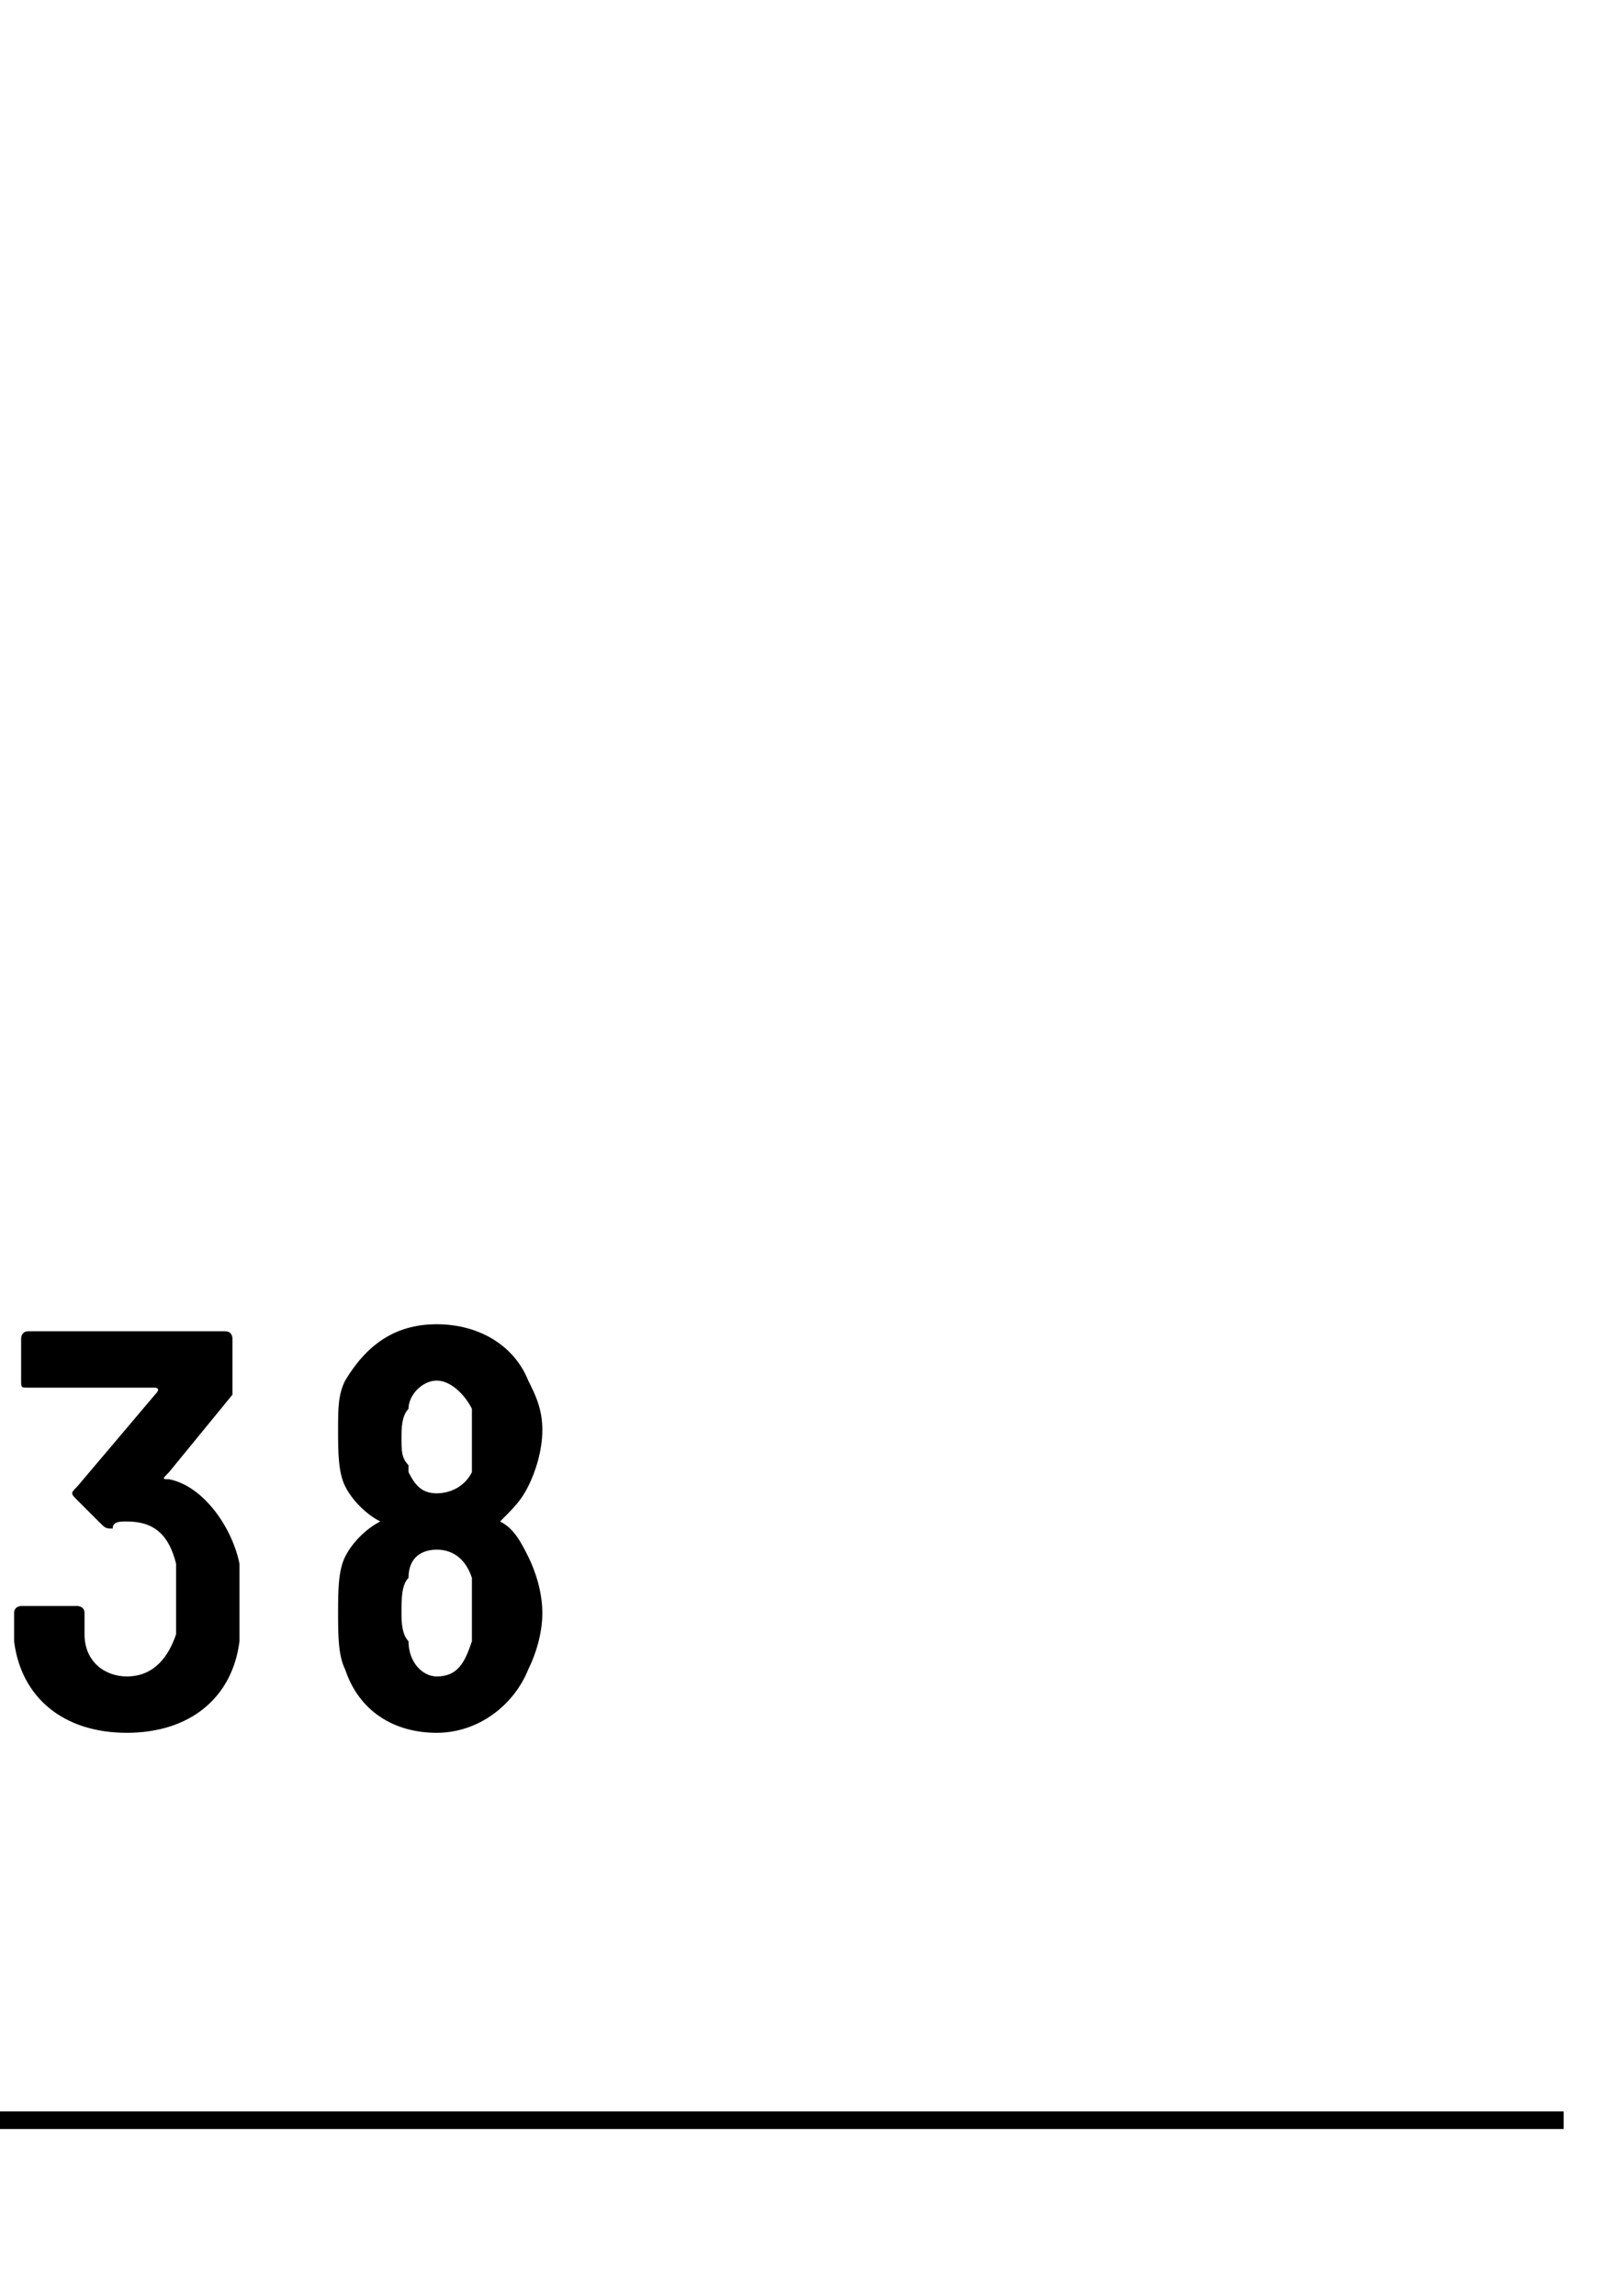 <?xml version="1.0" standalone="no"?>
<!DOCTYPE svg PUBLIC "-//W3C//DTD SVG 1.1//EN" "http://www.w3.org/Graphics/SVG/1.1/DTD/svg11.dtd">
<svg xmlns="http://www.w3.org/2000/svg" version="1.1" width="23px" height="32.6px" viewBox="0 -1 23 32.6" style="top:-1px">
  <desc></desc>
  <defs/>
  <g class="svg-textframe-paragraphrules">
    <line class="svg-paragraph-ruleabove" y1="29.1" y2="29.1" x1="0" x2="22.2" stroke="#000" stroke-width="0.25"/>
  </g>
  <g id="Polygon133428">
    <path d="M 3.4 21.8 C 3.4 21.9 3.4 22.1 3.4 22.3 C 3.3 23.1 2.7 23.6 1.8 23.6 C 0.9 23.6 0.3 23.1 0.2 22.3 C 0.2 22.2 0.2 22 0.2 21.9 C 0.2 21.8 0.3 21.8 0.3 21.8 C 0.3 21.8 1.1 21.8 1.1 21.8 C 1.1 21.8 1.2 21.8 1.2 21.9 C 1.2 22 1.2 22.1 1.2 22.2 C 1.2 22.6 1.5 22.8 1.8 22.8 C 2.2 22.8 2.4 22.5 2.5 22.2 C 2.5 22.2 2.5 21.2 2.5 21.2 C 2.4 20.8 2.2 20.6 1.8 20.6 C 1.7 20.6 1.6 20.6 1.6 20.7 C 1.5 20.7 1.5 20.7 1.4 20.6 C 1.4 20.6 1.1 20.3 1.1 20.3 C 1 20.2 1 20.2 1.1 20.1 C 1.1 20.1 2.2 18.8 2.2 18.8 C 2.3 18.7 2.2 18.7 2.2 18.7 C 2.2 18.7 0.4 18.7 0.4 18.7 C 0.3 18.7 0.3 18.7 0.3 18.6 C 0.3 18.6 0.3 18 0.3 18 C 0.3 18 0.3 17.9 0.4 17.9 C 0.4 17.9 3.2 17.9 3.2 17.9 C 3.3 17.9 3.3 18 3.3 18 C 3.3 18 3.3 18.7 3.3 18.7 C 3.3 18.7 3.3 18.7 3.3 18.8 C 3.3 18.8 2.4 19.9 2.4 19.9 C 2.3 20 2.3 20 2.4 20 C 2.9 20.1 3.3 20.7 3.4 21.2 C 3.4 21.4 3.4 21.7 3.4 21.8 Z M 7.1 20.6 C 7.3 20.7 7.4 20.9 7.5 21.1 C 7.6 21.3 7.7 21.6 7.7 21.9 C 7.7 22.2 7.6 22.5 7.5 22.7 C 7.3 23.2 6.8 23.6 6.2 23.6 C 5.6 23.6 5.1 23.3 4.9 22.7 C 4.8 22.5 4.8 22.2 4.8 21.9 C 4.8 21.6 4.8 21.3 4.9 21.1 C 5 20.9 5.2 20.7 5.4 20.6 C 5.4 20.6 5.4 20.6 5.4 20.6 C 5.2 20.5 5 20.3 4.9 20.1 C 4.8 19.9 4.8 19.6 4.8 19.3 C 4.8 19 4.8 18.8 4.9 18.6 C 5.2 18.1 5.6 17.8 6.2 17.8 C 6.8 17.8 7.3 18.1 7.5 18.6 C 7.6 18.8 7.7 19 7.7 19.3 C 7.7 19.6 7.6 19.9 7.5 20.1 C 7.4 20.3 7.3 20.4 7.1 20.6 C 7.1 20.6 7.1 20.6 7.1 20.6 Z M 5.7 19.4 C 5.7 19.6 5.7 19.7 5.8 19.8 C 5.8 19.8 5.8 19.9 5.8 19.9 C 5.9 20.1 6 20.2 6.2 20.2 C 6.4 20.2 6.6 20.1 6.7 19.9 C 6.7 19.7 6.7 19.6 6.7 19.4 C 6.7 19.3 6.7 19.1 6.7 19 C 6.6 18.8 6.4 18.6 6.2 18.6 C 6 18.6 5.8 18.8 5.8 19 C 5.7 19.1 5.7 19.3 5.7 19.4 Z M 6.7 21.9 C 6.7 21.7 6.7 21.5 6.7 21.4 C 6.6 21.1 6.4 21 6.2 21 C 6 21 5.8 21.1 5.8 21.4 C 5.7 21.5 5.7 21.7 5.7 21.9 C 5.7 22 5.7 22.2 5.8 22.3 C 5.8 22.6 6 22.8 6.2 22.8 C 6.5 22.8 6.6 22.6 6.7 22.3 C 6.7 22.2 6.7 22 6.7 21.9 Z " stroke="none" fill="#000"/>
  </g>
</svg>